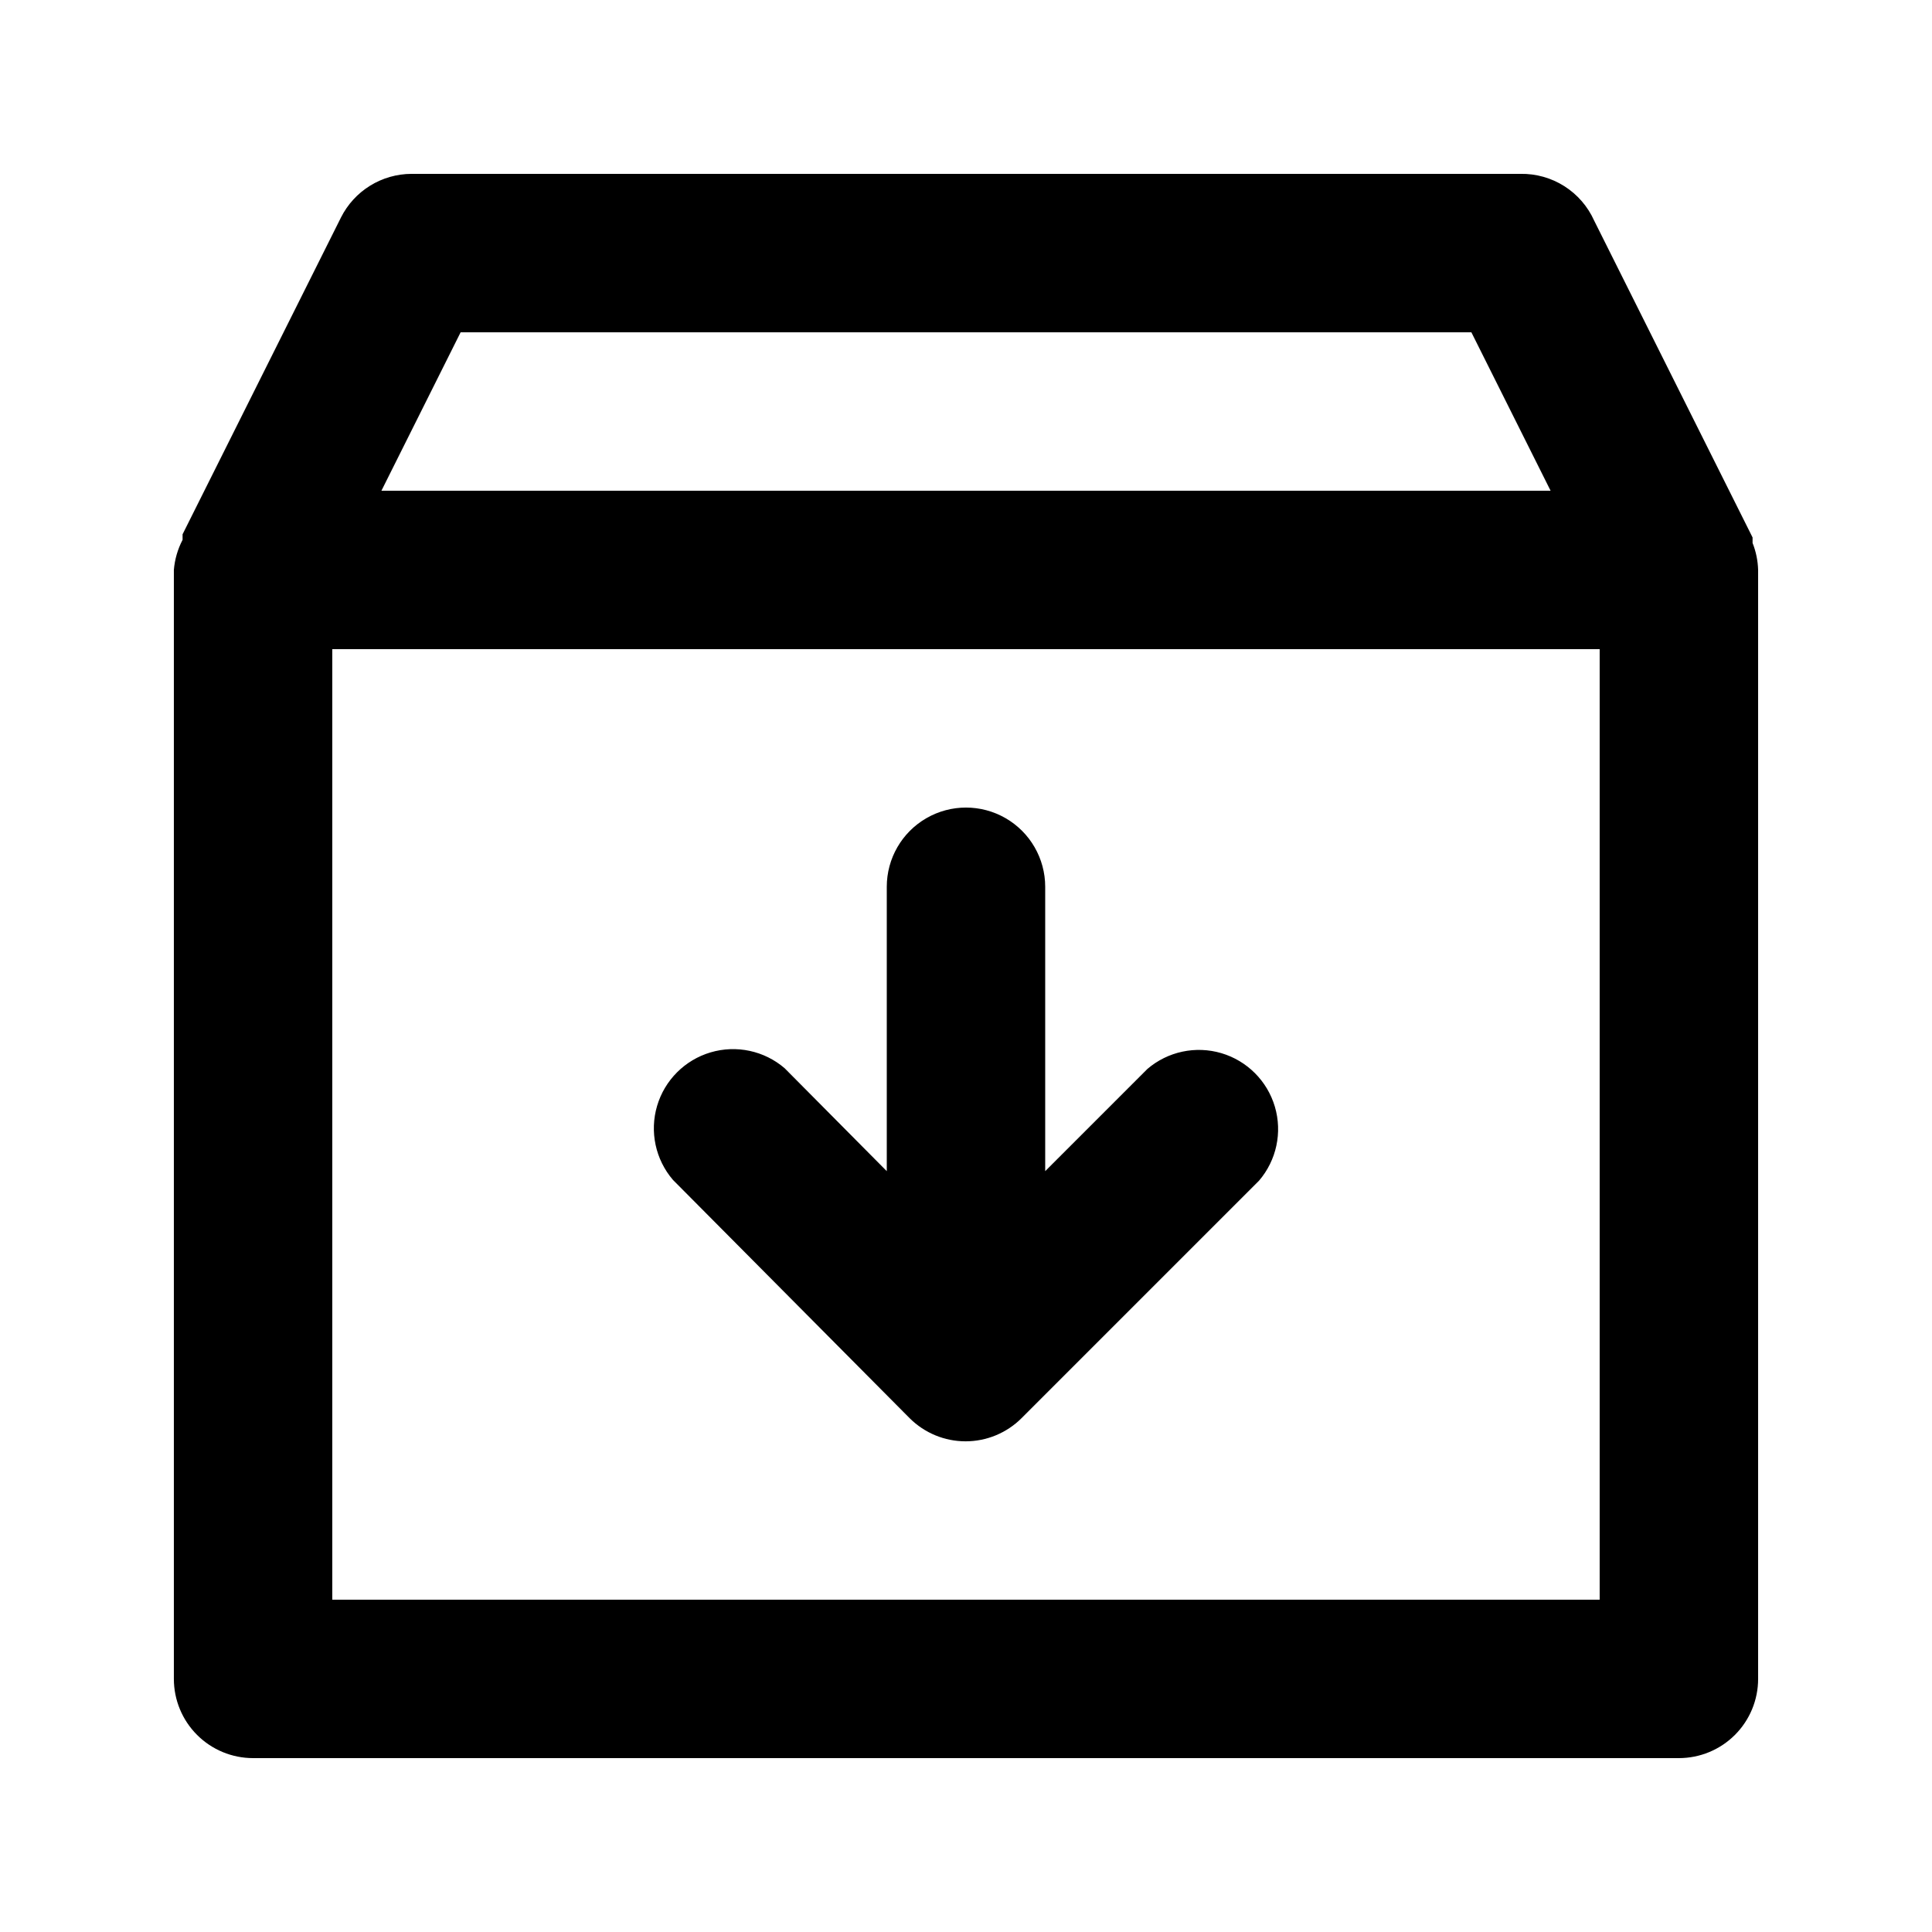 <?xml version="1.0" encoding="UTF-8"?>
<!-- Uploaded to: SVG Find, www.svgrepo.com, Generator: SVG Find Mixer Tools -->
<svg fill="#000000" width="800px" height="800px" version="1.1" viewBox="144 144 512 512" xmlns="http://www.w3.org/2000/svg">
 <g>
  <path d="m608.45 287.9v-1.469l-41.984-83.969c-1.684-3.75-4.43-6.922-7.902-9.125-3.469-2.199-7.512-3.336-11.621-3.262h-293.89c-3.879 0.012-7.676 1.098-10.973 3.133-3.297 2.039-5.965 4.949-7.711 8.414l-41.984 83.969v1.469c-1.293 2.477-2.078 5.191-2.309 7.977v293.89c0 5.57 2.211 10.906 6.148 14.844s9.277 6.148 14.844 6.148h377.86c5.57 0 10.906-2.211 14.844-6.148s6.148-9.273 6.148-14.844v-293.89c-0.07-2.449-0.566-4.863-1.469-7.137zm-342.38-55.84h267.86l20.992 41.984h-309.84zm301.86 335.87h-335.87v-251.9h335.87z"/>
  <path d="m385.09 519.86c3.934 3.91 9.254 6.106 14.801 6.106 5.543 0 10.867-2.195 14.797-6.106l62.977-62.977c4.629-5.402 6.203-12.785 4.188-19.605-2.019-6.824-7.356-12.16-14.176-14.18-6.824-2.016-14.207-0.441-19.609 4.188l-27.078 27.078v-75.359c0-7.5-4.004-14.43-10.496-18.18-6.496-3.75-14.5-3.75-20.992 0-6.496 3.75-10.496 10.68-10.496 18.18v75.363l-27.082-27.293c-5.402-4.629-12.785-6.203-19.605-4.188-6.824 2.019-12.16 7.356-14.18 14.18-2.016 6.82-0.441 14.203 4.188 19.605z"/>
 </g>
</svg>